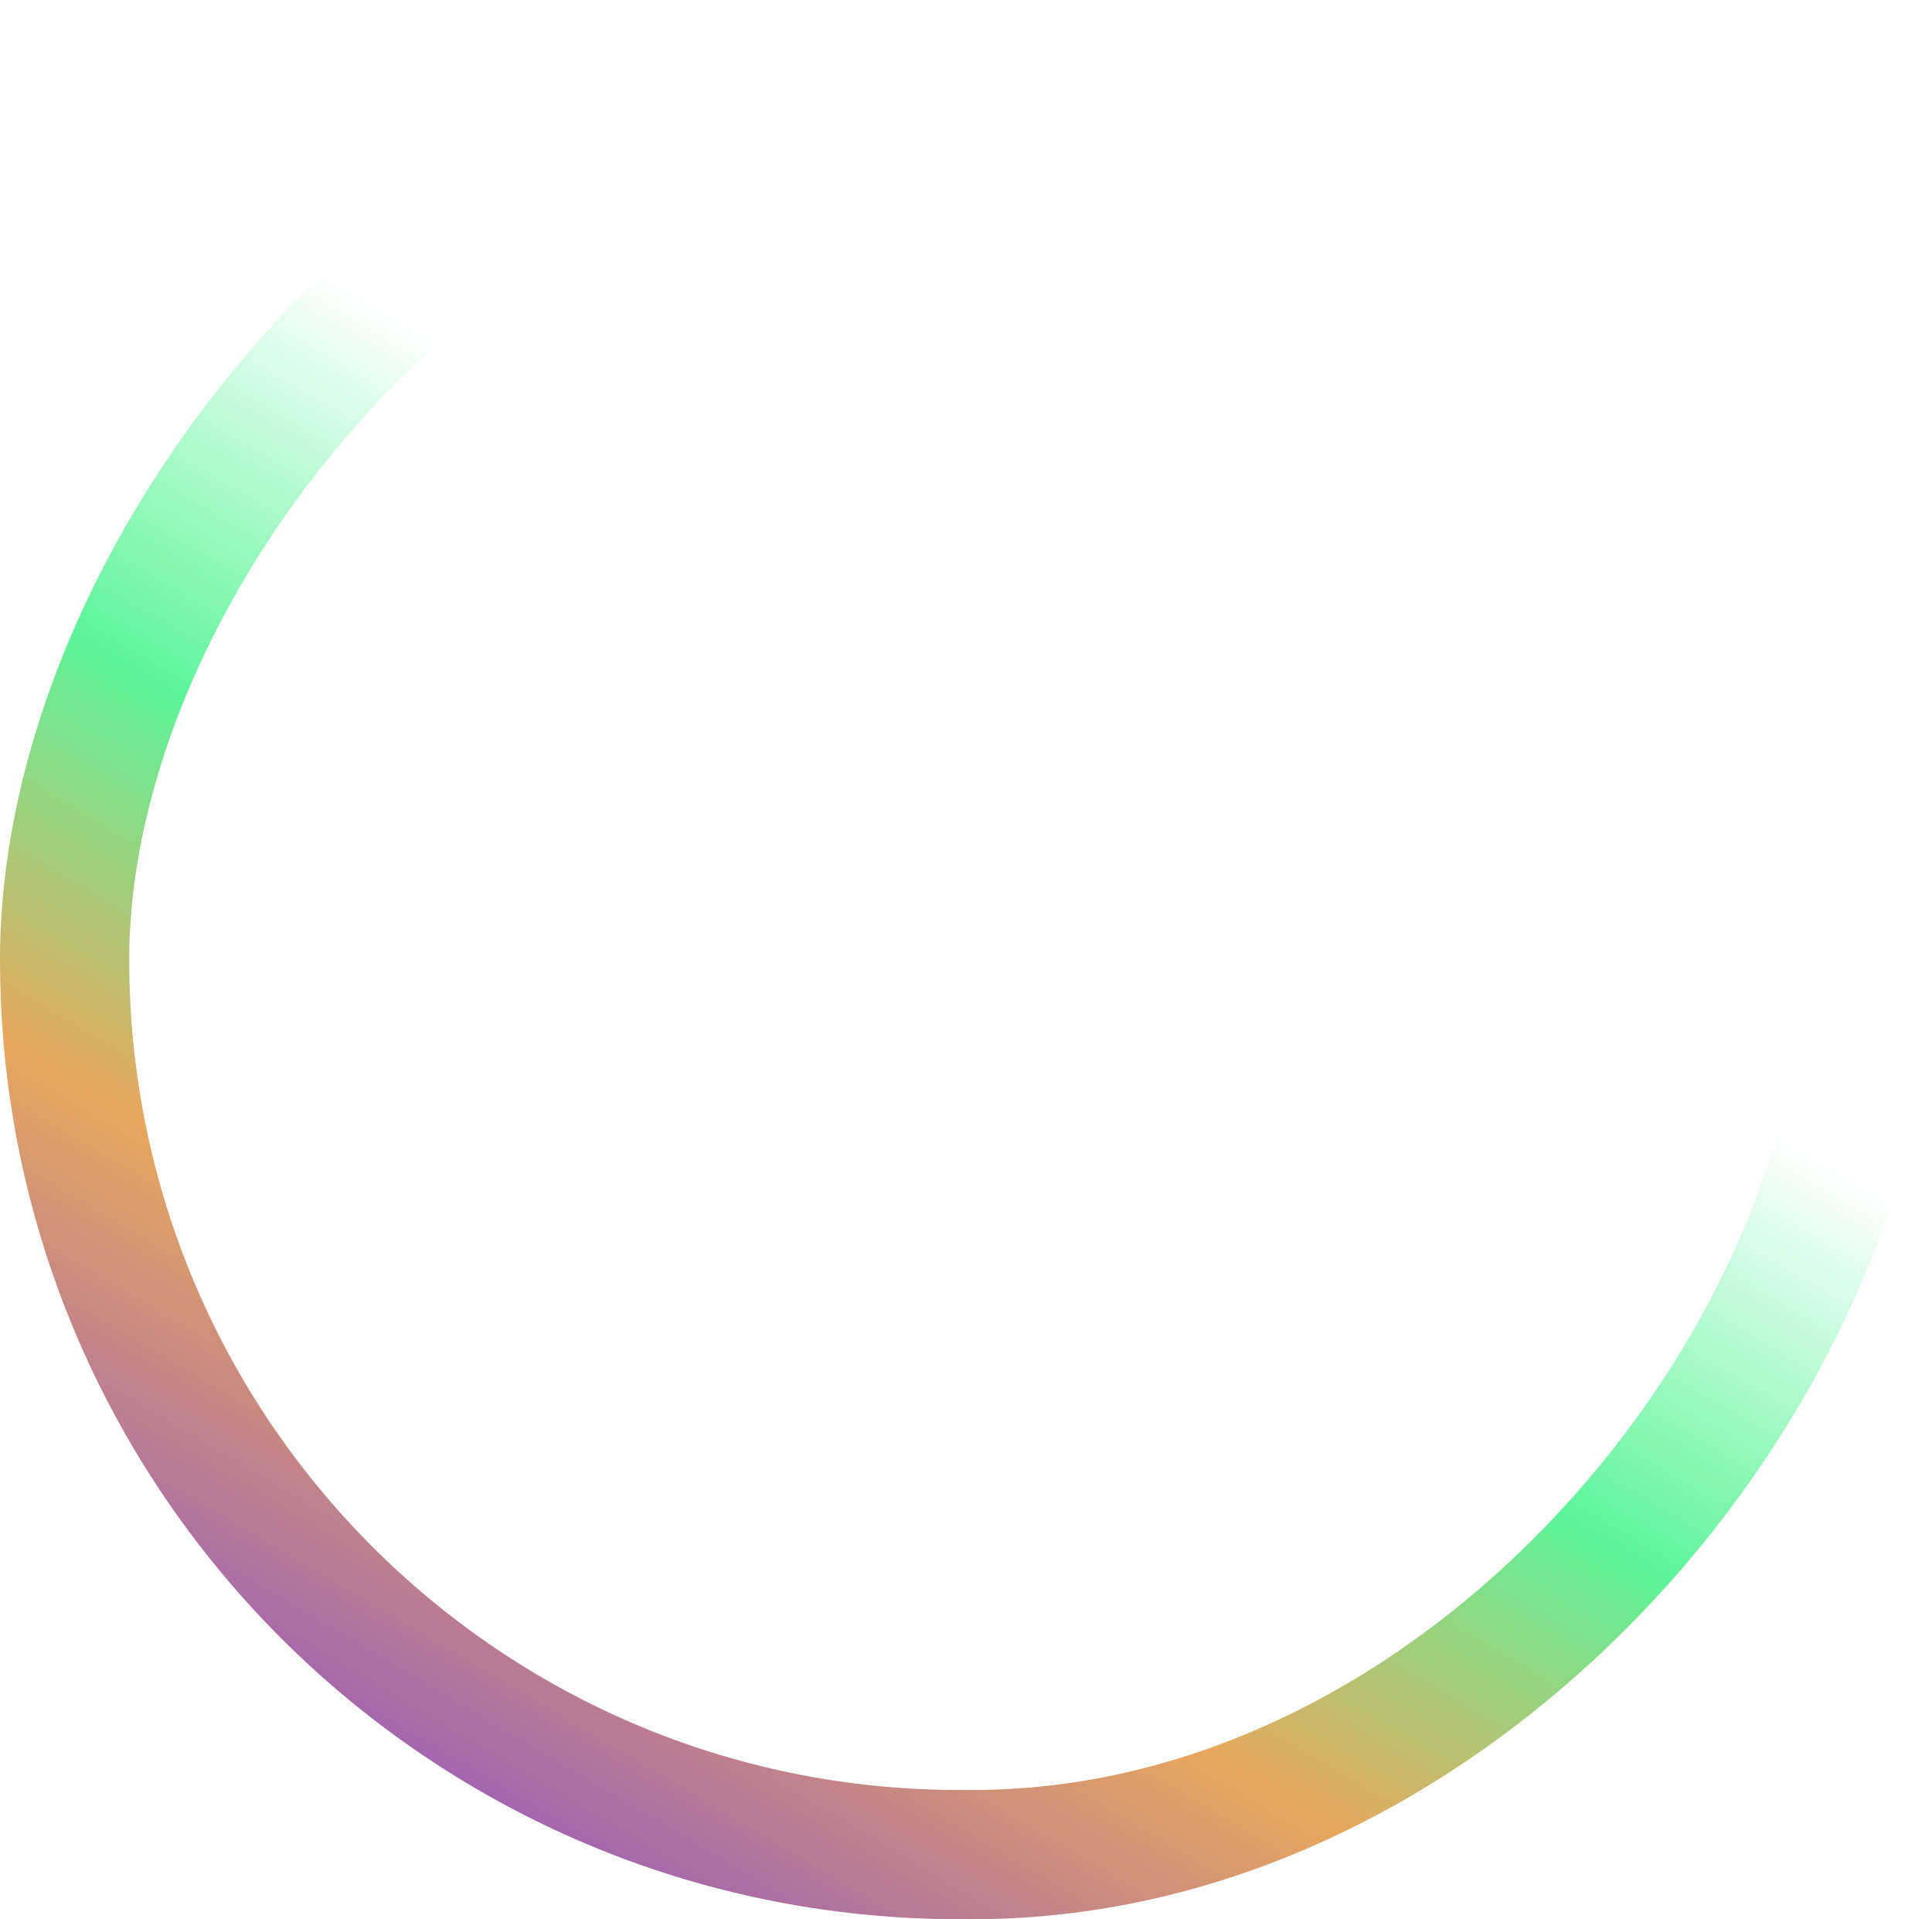 <svg xmlns="http://www.w3.org/2000/svg" width="299" height="297" viewBox="0 0 299 297" fill="none"><rect x="-10" y="10" width="279" height="277" rx="138.5" transform="matrix(-1 0 0 1 279 0)" stroke="url(#paint0_linear_25_269)" stroke-width="20"></rect><defs><linearGradient id="paint0_linear_25_269" x1="252.5" y1="316.5" x2="110.5" y2="76.5" gradientUnits="userSpaceOnUse"><stop stop-color="#622BF8"></stop><stop offset="0.432" stop-color="#E8A75D"></stop><stop offset="0.646" stop-color="#5CF499"></stop><stop offset="0.891" stop-color="#5CF499" stop-opacity="0"></stop></linearGradient></defs></svg>